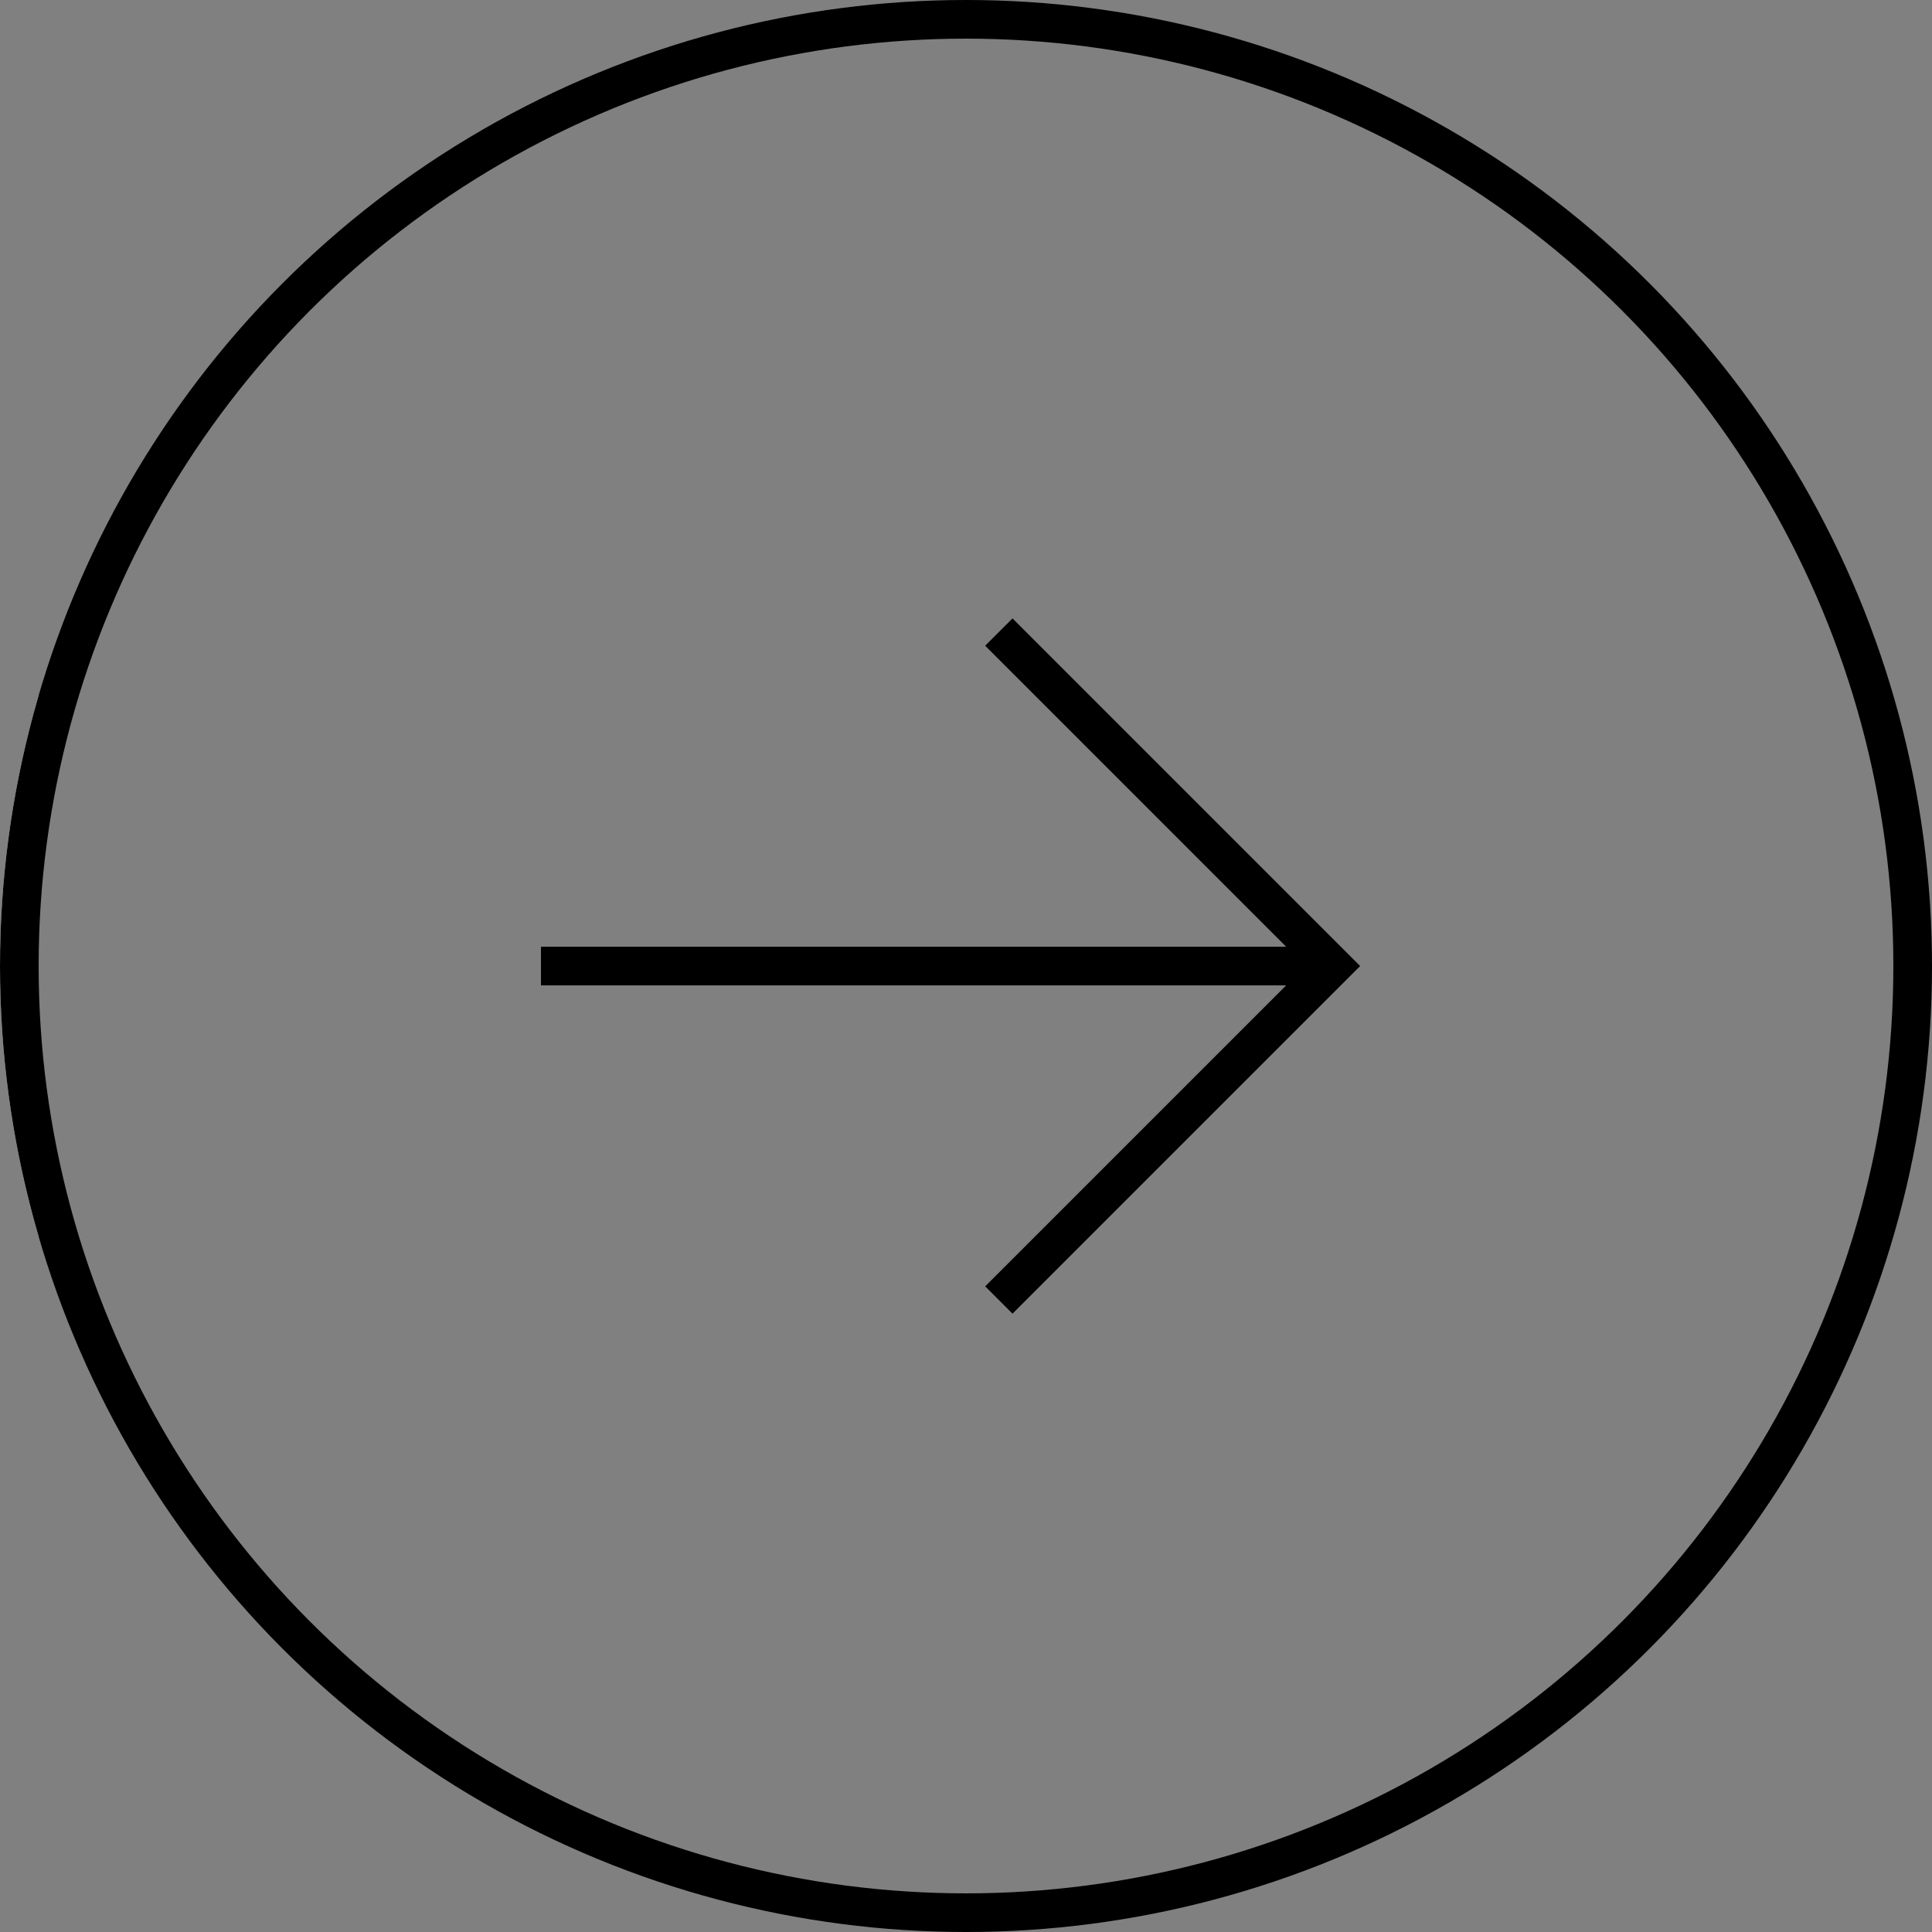 <svg xmlns="http://www.w3.org/2000/svg" xmlns:xlink="http://www.w3.org/1999/xlink" width="50" height="50" viewBox="0 0 50 50"><rect x="0" y="0" width="50" height="50" fill="#808080" stroke="none"/><defs><clipPath id="a"><circle cx="25" cy="25" r="25" transform="translate(181 1819)" fill="none"/></clipPath></defs><g transform="translate(50 50) rotate(180)"><g transform="translate(-181 -1819)" clip-path="url(#a)"><rect width="1" height="50" transform="translate(230 1819)" fill="#f8f8f8"/></g><g fill="none" stroke="#000" stroke-width="1"><circle cx="25" cy="25" r="25" stroke="none"/><circle cx="25" cy="25" r="24.5" fill="none"/></g><g transform="translate(15.507 16.356)"><path d="M0,0,8.643,8.643,17.286,0" transform="translate(8.643) rotate(90)" fill="none" stroke="#000" stroke-width="1"/><path d="M0,0V20" transform="translate(20.493 8.643) rotate(90)" fill="none" stroke="#000" stroke-width="1"/></g></g></svg>